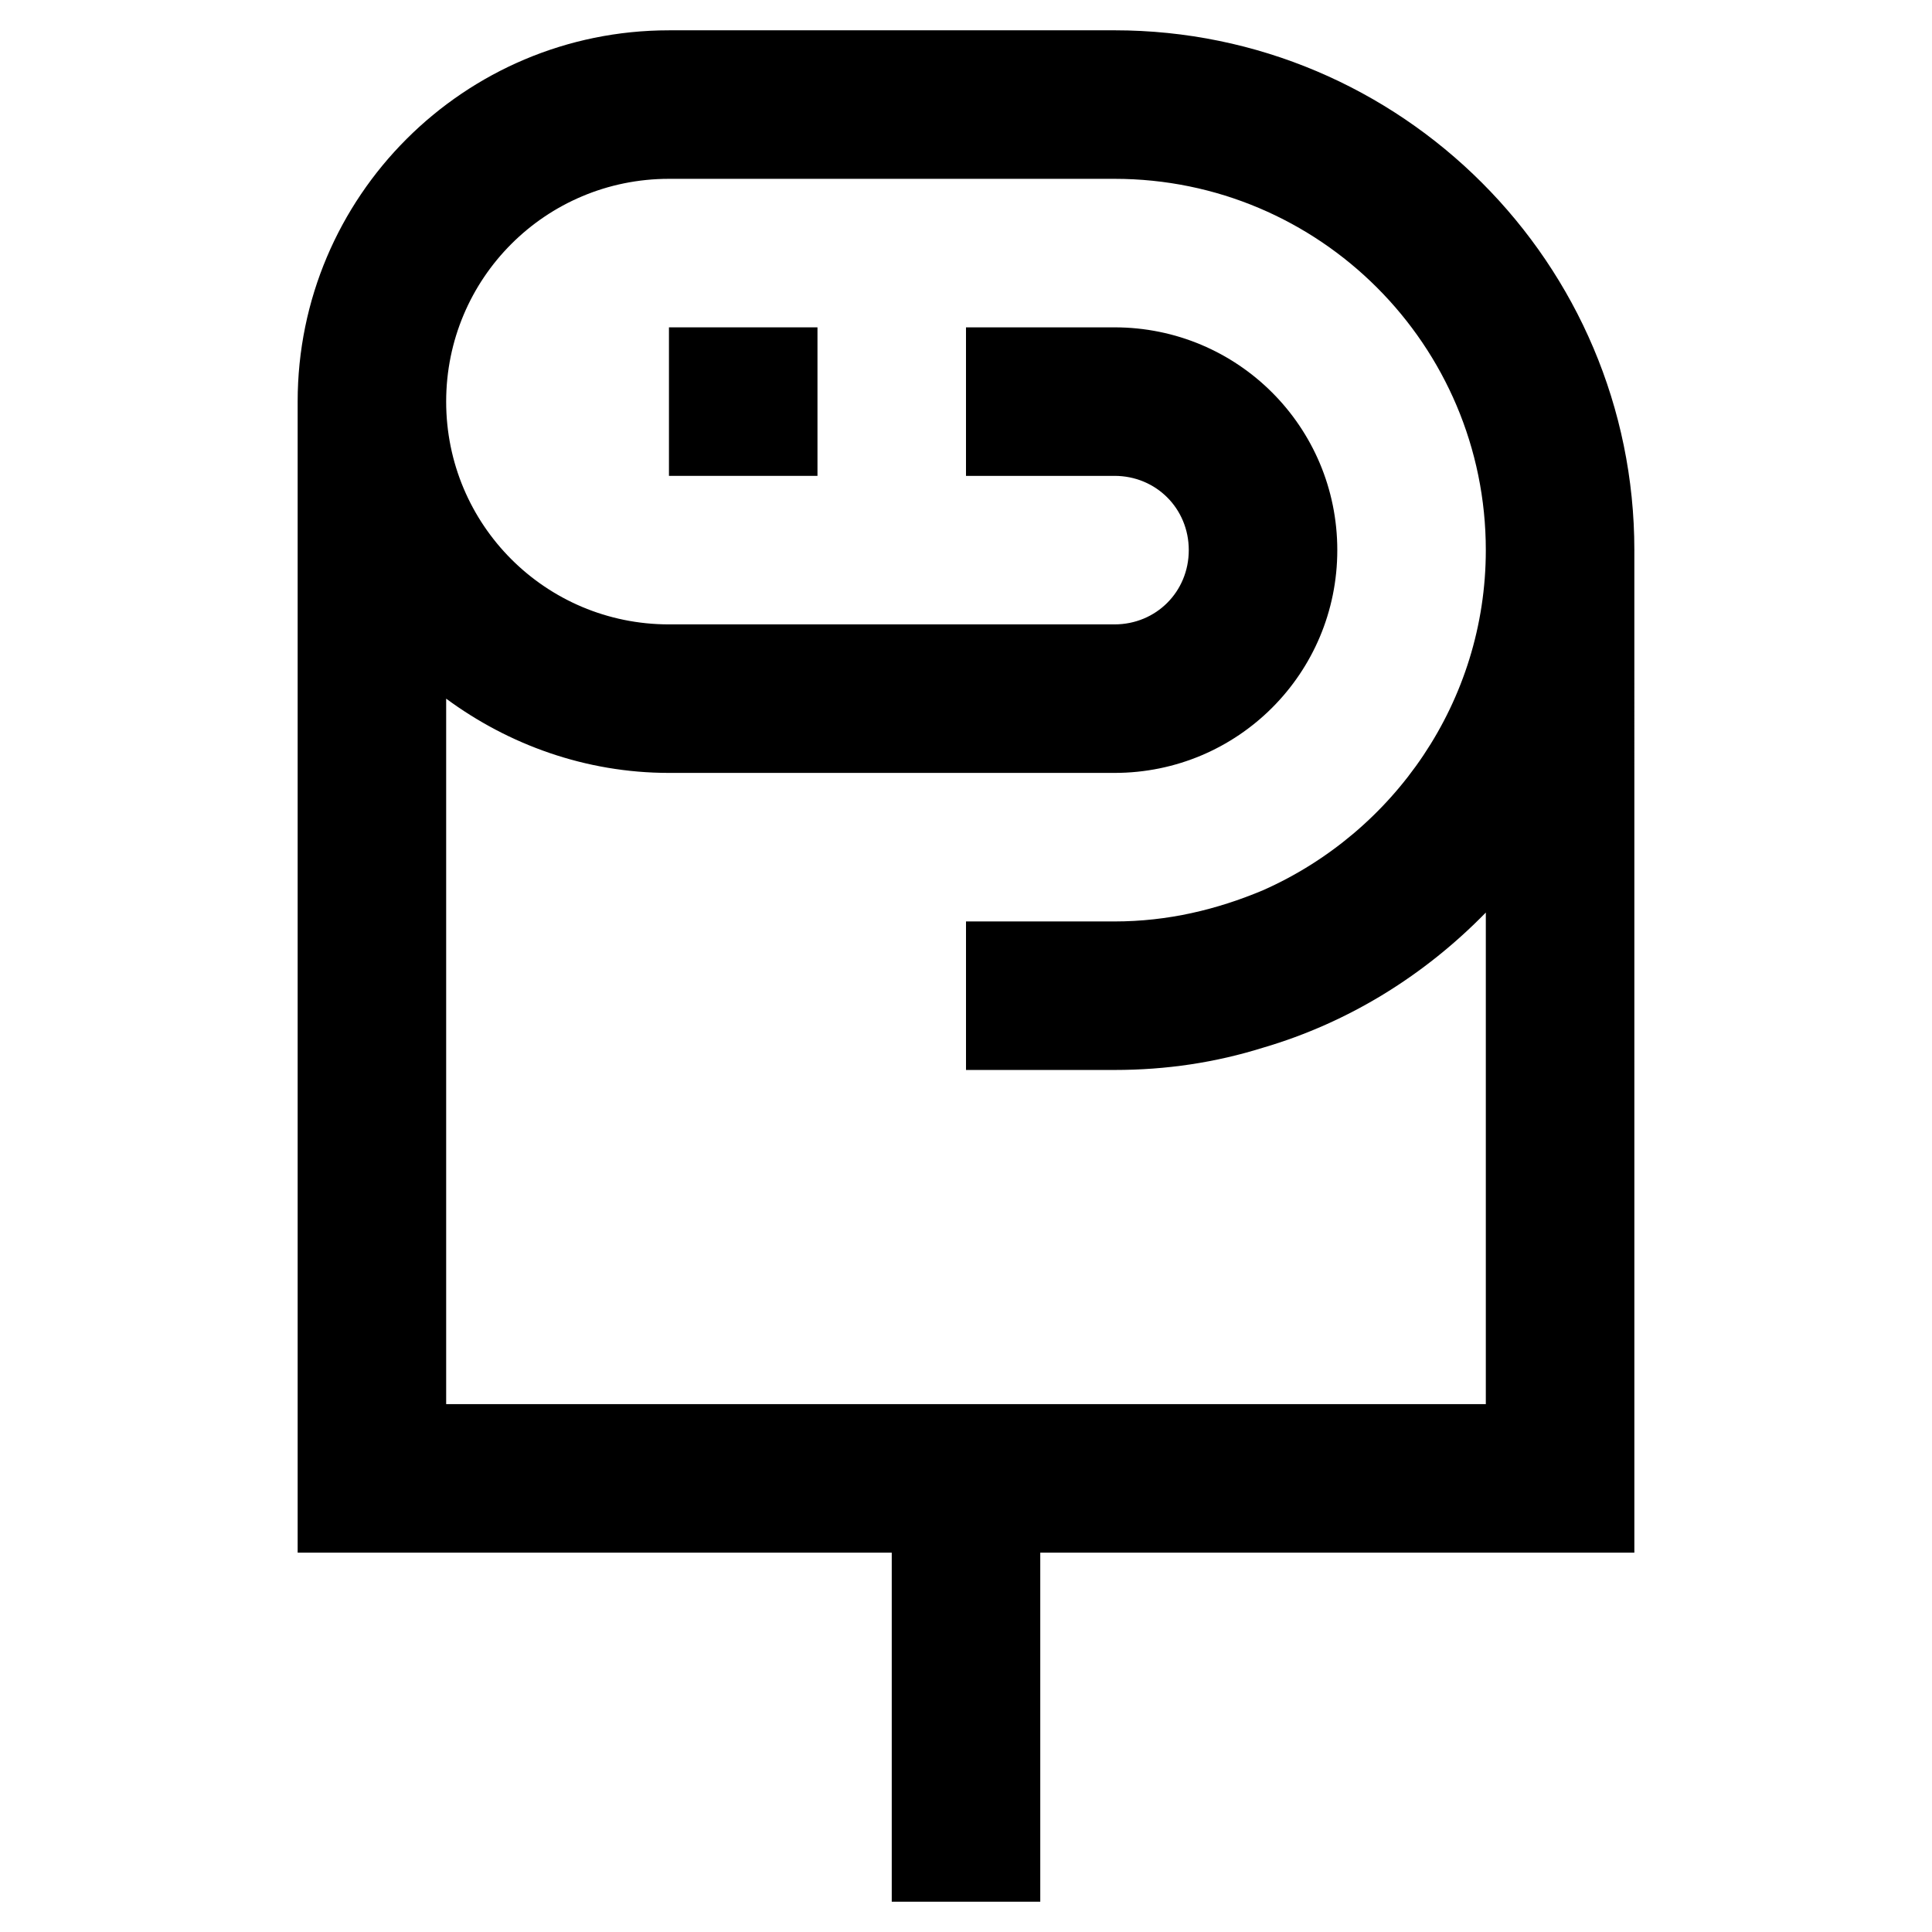 <?xml version="1.0" encoding="UTF-8"?>
<!-- Uploaded to: SVG Repo, www.svgrepo.com, Generator: SVG Repo Mixer Tools -->
<svg fill="#000000" width="800px" height="800px" version="1.1" viewBox="144 144 512 512" xmlns="http://www.w3.org/2000/svg">
 <g>
  <path d="m321.28 230.75h39.359v39.359h-39.359z"/>
  <path d="m577.12 289.79c0-75.965-61.797-137.76-137.76-137.76l-118.08 0.004c-54.316 0-98.398 44.082-98.398 98.398v305.04h157.44v92.5h39.359v-92.496h157.44l-0.004-260.57v-5.117zm-137.76 98.402h-39.359v39.359h39.359c13.777 0 26.766-1.969 39.359-5.902 22.828-6.691 42.902-19.285 59.039-35.816v130.28l-275.52-0.004v-186.96c16.531 12.203 37 19.68 59.039 19.68h118.08c32.668 0 59.039-26.371 59.039-59.039 0-32.668-26.371-59.039-59.039-59.039h-39.359v39.359h39.359c11.02 0 19.68 8.66 19.68 19.68 0 11.02-8.66 19.68-19.68 19.68h-118.08c-32.668 0-59.039-26.371-59.039-59.039 0-32.668 26.371-59.039 59.039-59.039h118.08c54.316 0 98.398 44.082 98.398 98.398 0 40.148-24.402 74.785-59.039 90.133-12.203 5.121-25.191 8.27-39.359 8.27z"/>
 </g>
</svg>